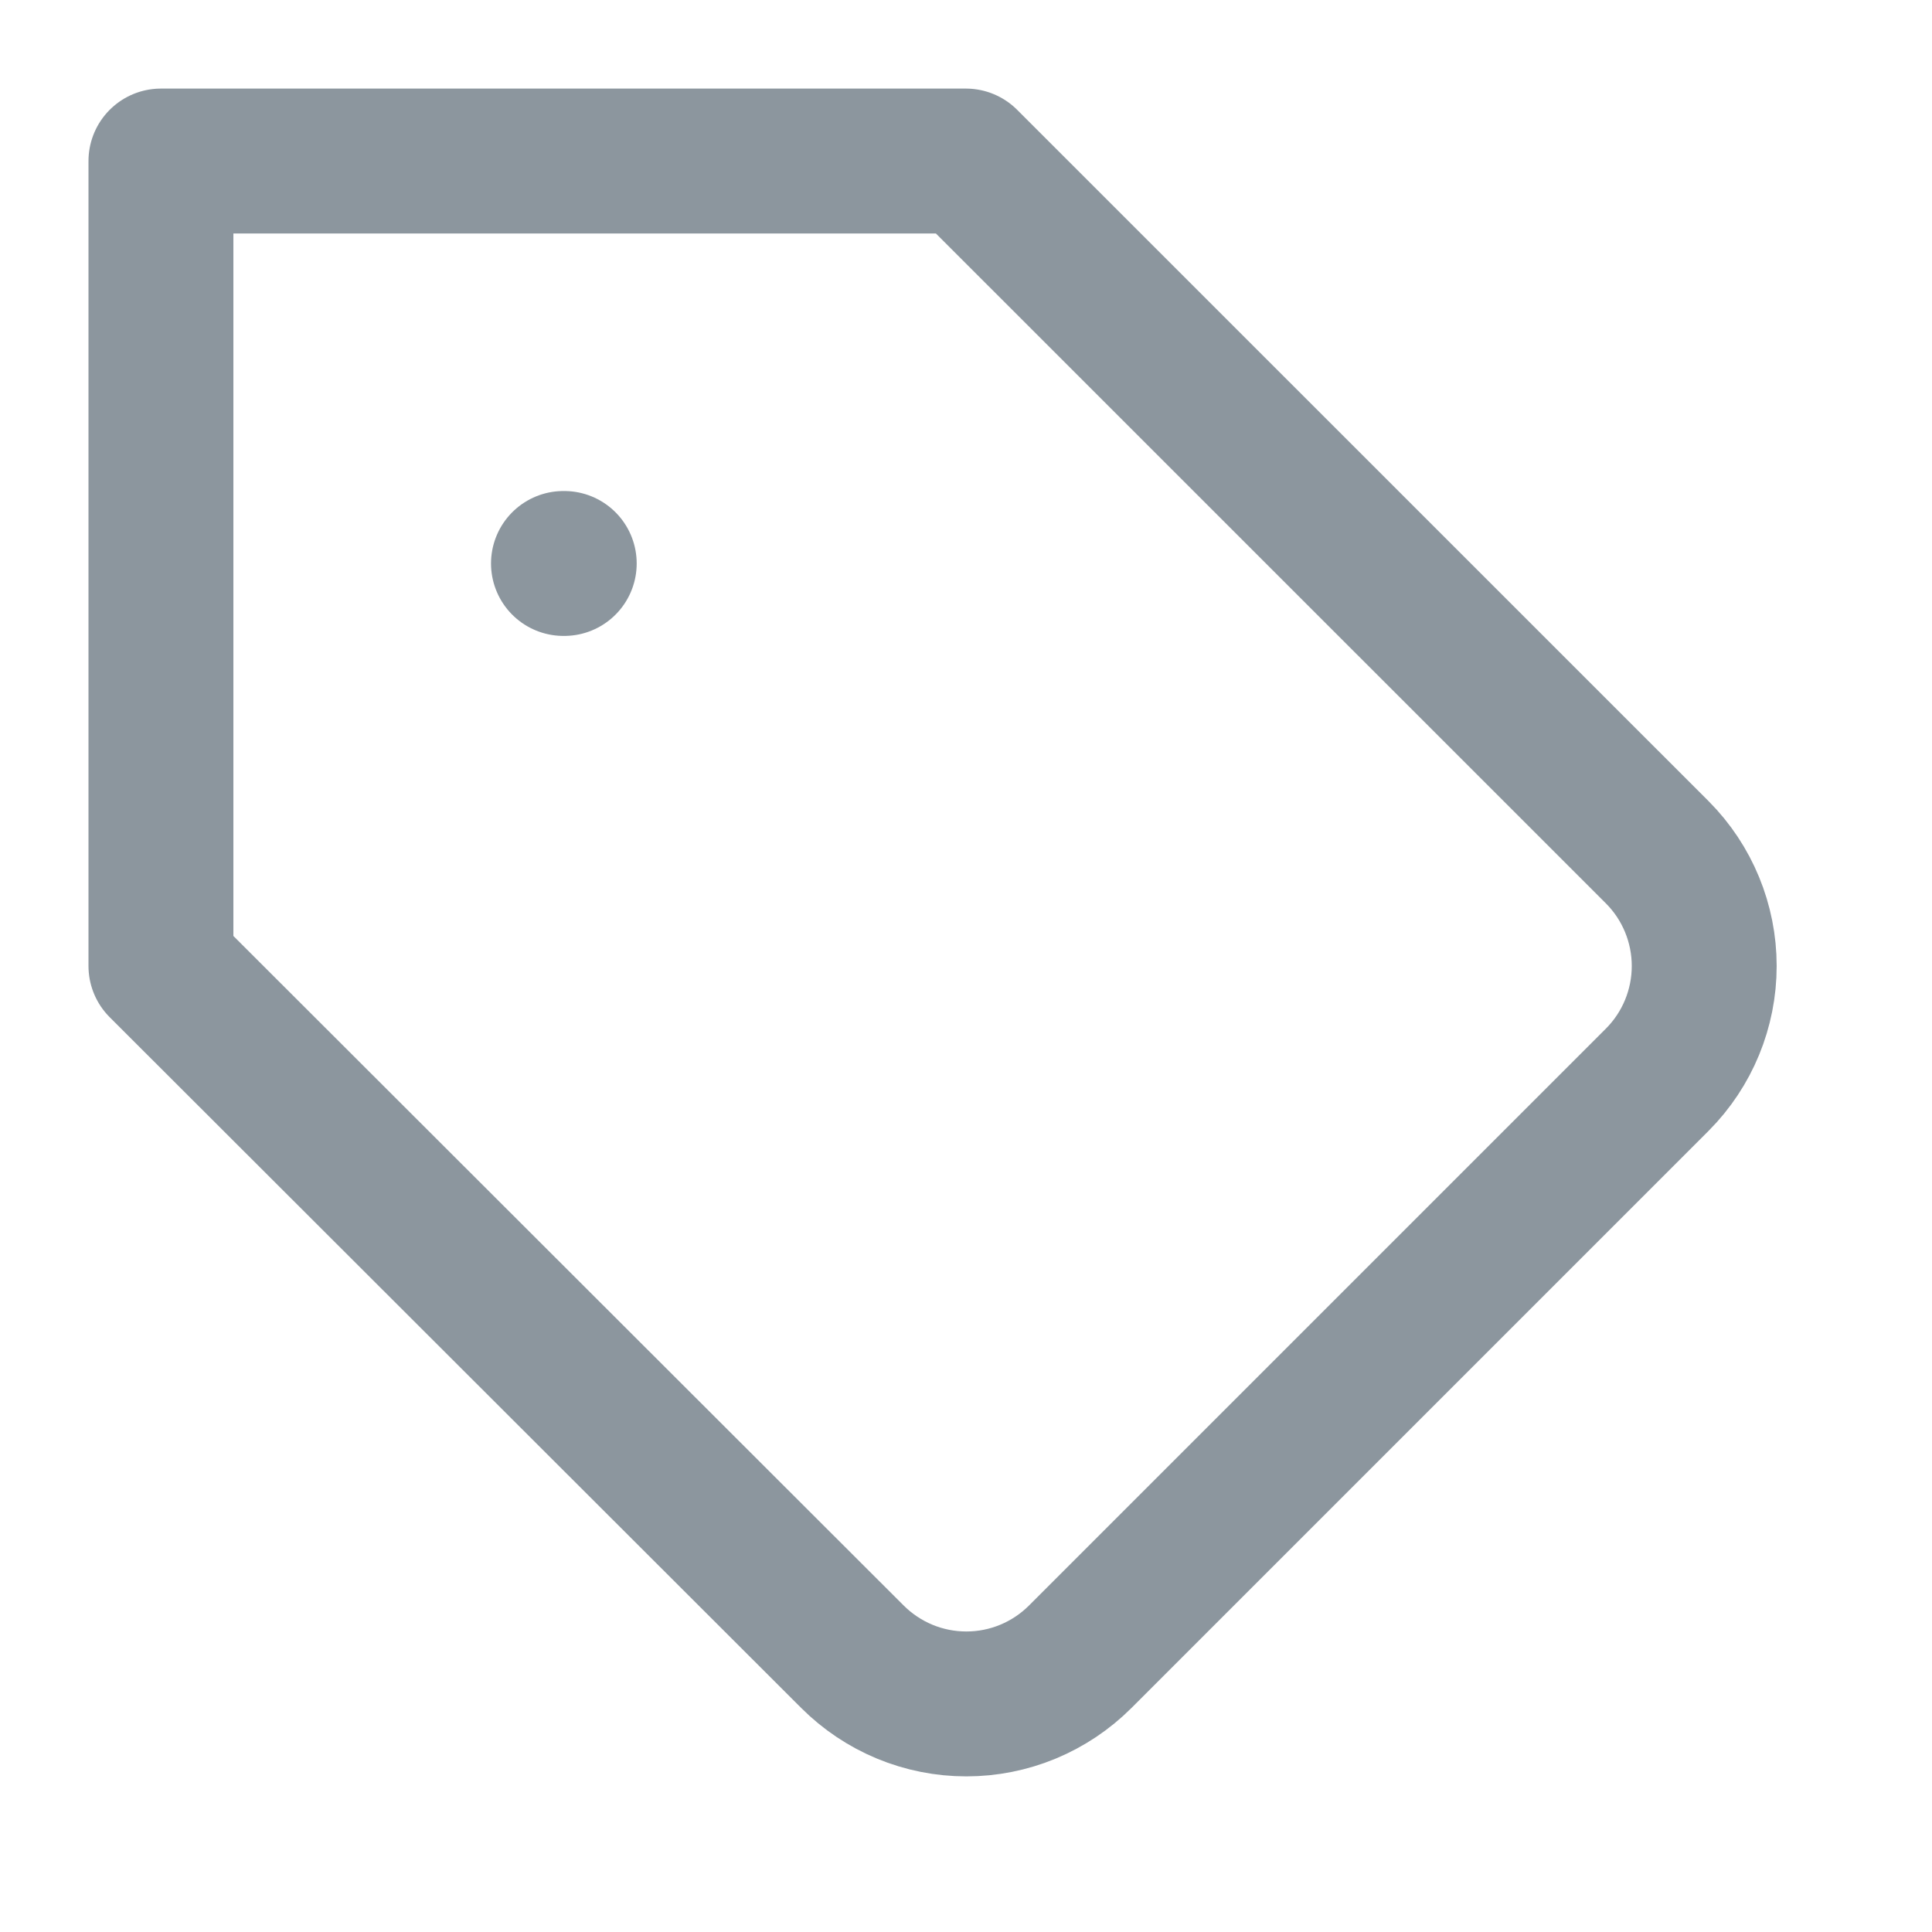 <svg xmlns="http://www.w3.org/2000/svg" fill="none" viewBox="0 0 20 20" height="20" width="20">
<path stroke-linejoin="round" stroke-linecap="round" stroke-width="1.5" stroke-opacity="0.45" stroke="#001729" d="M5.833 5.833H5.841M17.158 11.175L11.183 17.15C11.028 17.305 10.844 17.428 10.642 17.512C10.439 17.596 10.223 17.639 10.004 17.639C9.784 17.639 9.568 17.596 9.365 17.512C9.163 17.428 8.979 17.305 8.824 17.15L1.666 10V1.667H9.999L17.158 8.825C17.468 9.137 17.642 9.56 17.642 10C17.642 10.44 17.468 10.863 17.158 11.175Z"></path>
</svg>
